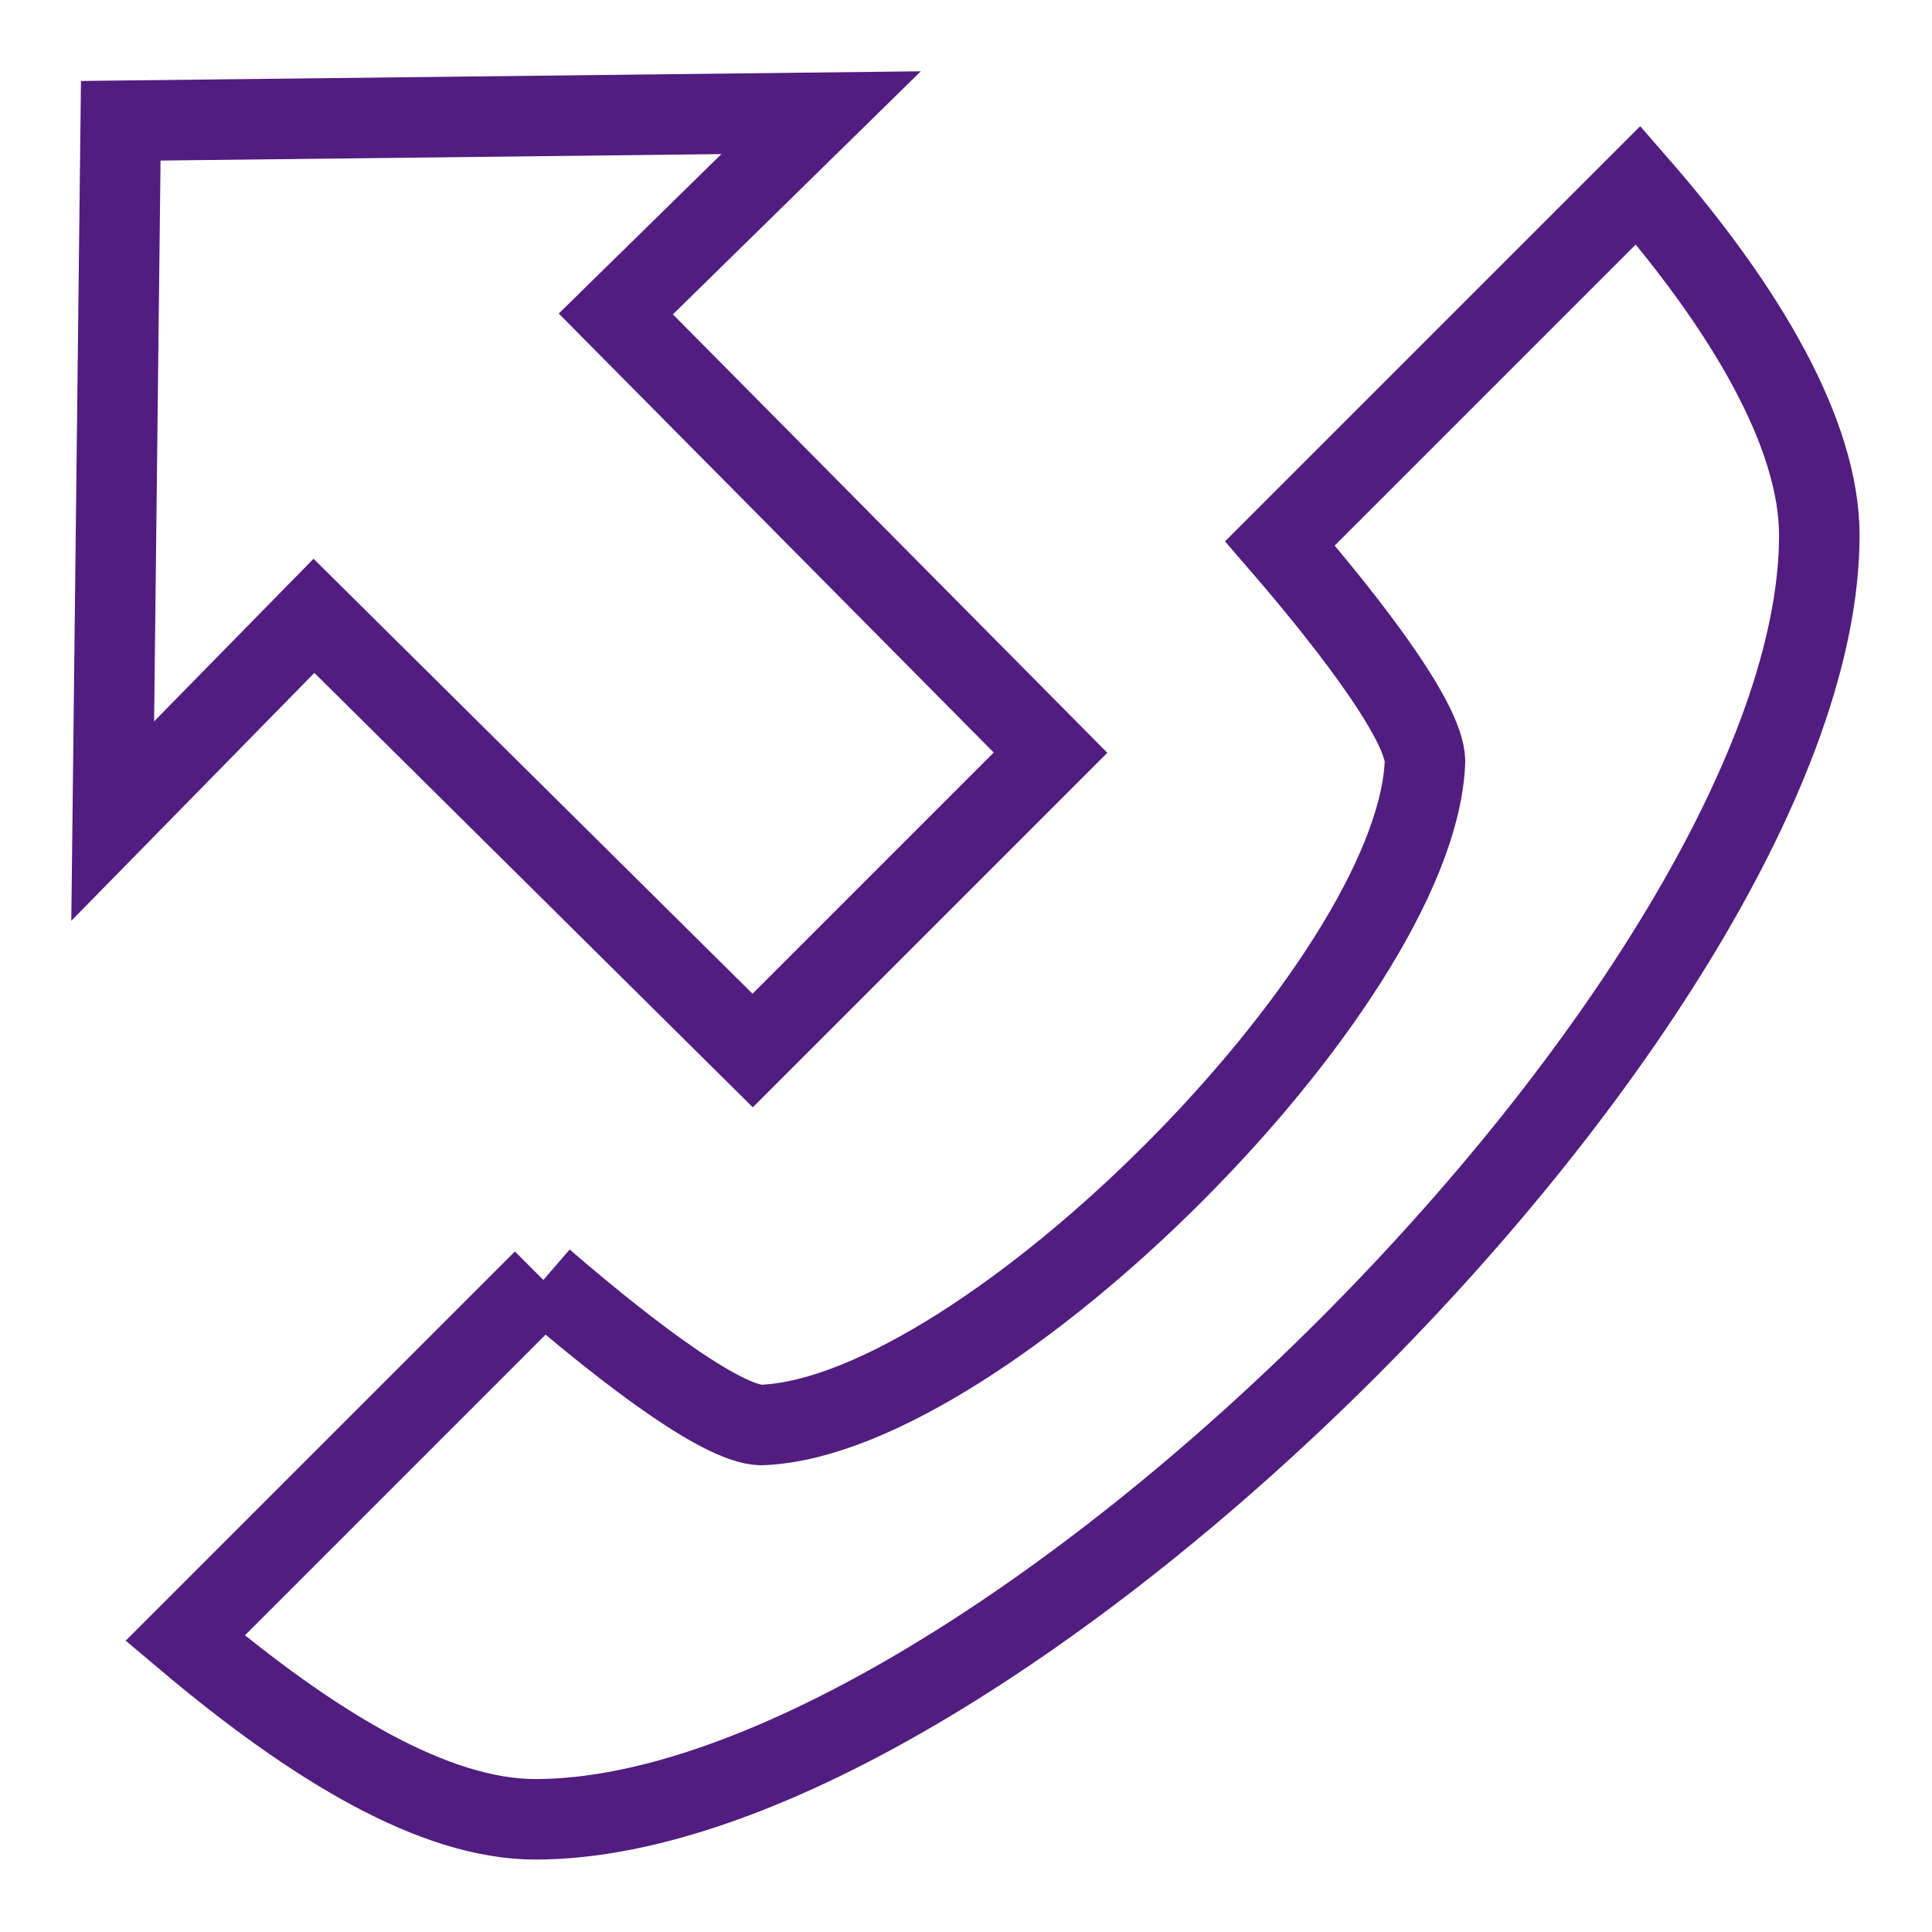 <svg xmlns="http://www.w3.org/2000/svg" fill="rgba(81,29,129,1)" viewBox="0 0 48 48"><g fill="none" stroke="rgba(81,29,129,1)" stroke-width="2" stroke-miterlimit="10"><path d="M13.5 31.8c2.2 1.9 4.6 3.7 5.5 3.6 5.5-.3 16.1-10.9 16.4-16.4.1-.9-1.7-3.3-3.6-5.5l8.9-8.9c2.7 3.1 4.5 6.2 4.5 8.7 0 11.3-20.6 31.9-31.9 31.9-2.5 0-5.5-1.8-8.7-4.5l8.9-8.9zM20.4 2.8L3 3l-.2 17.4 5-5.1 10.9 10.8 7.4-7.4L15.3 7.8z"/></g></svg>